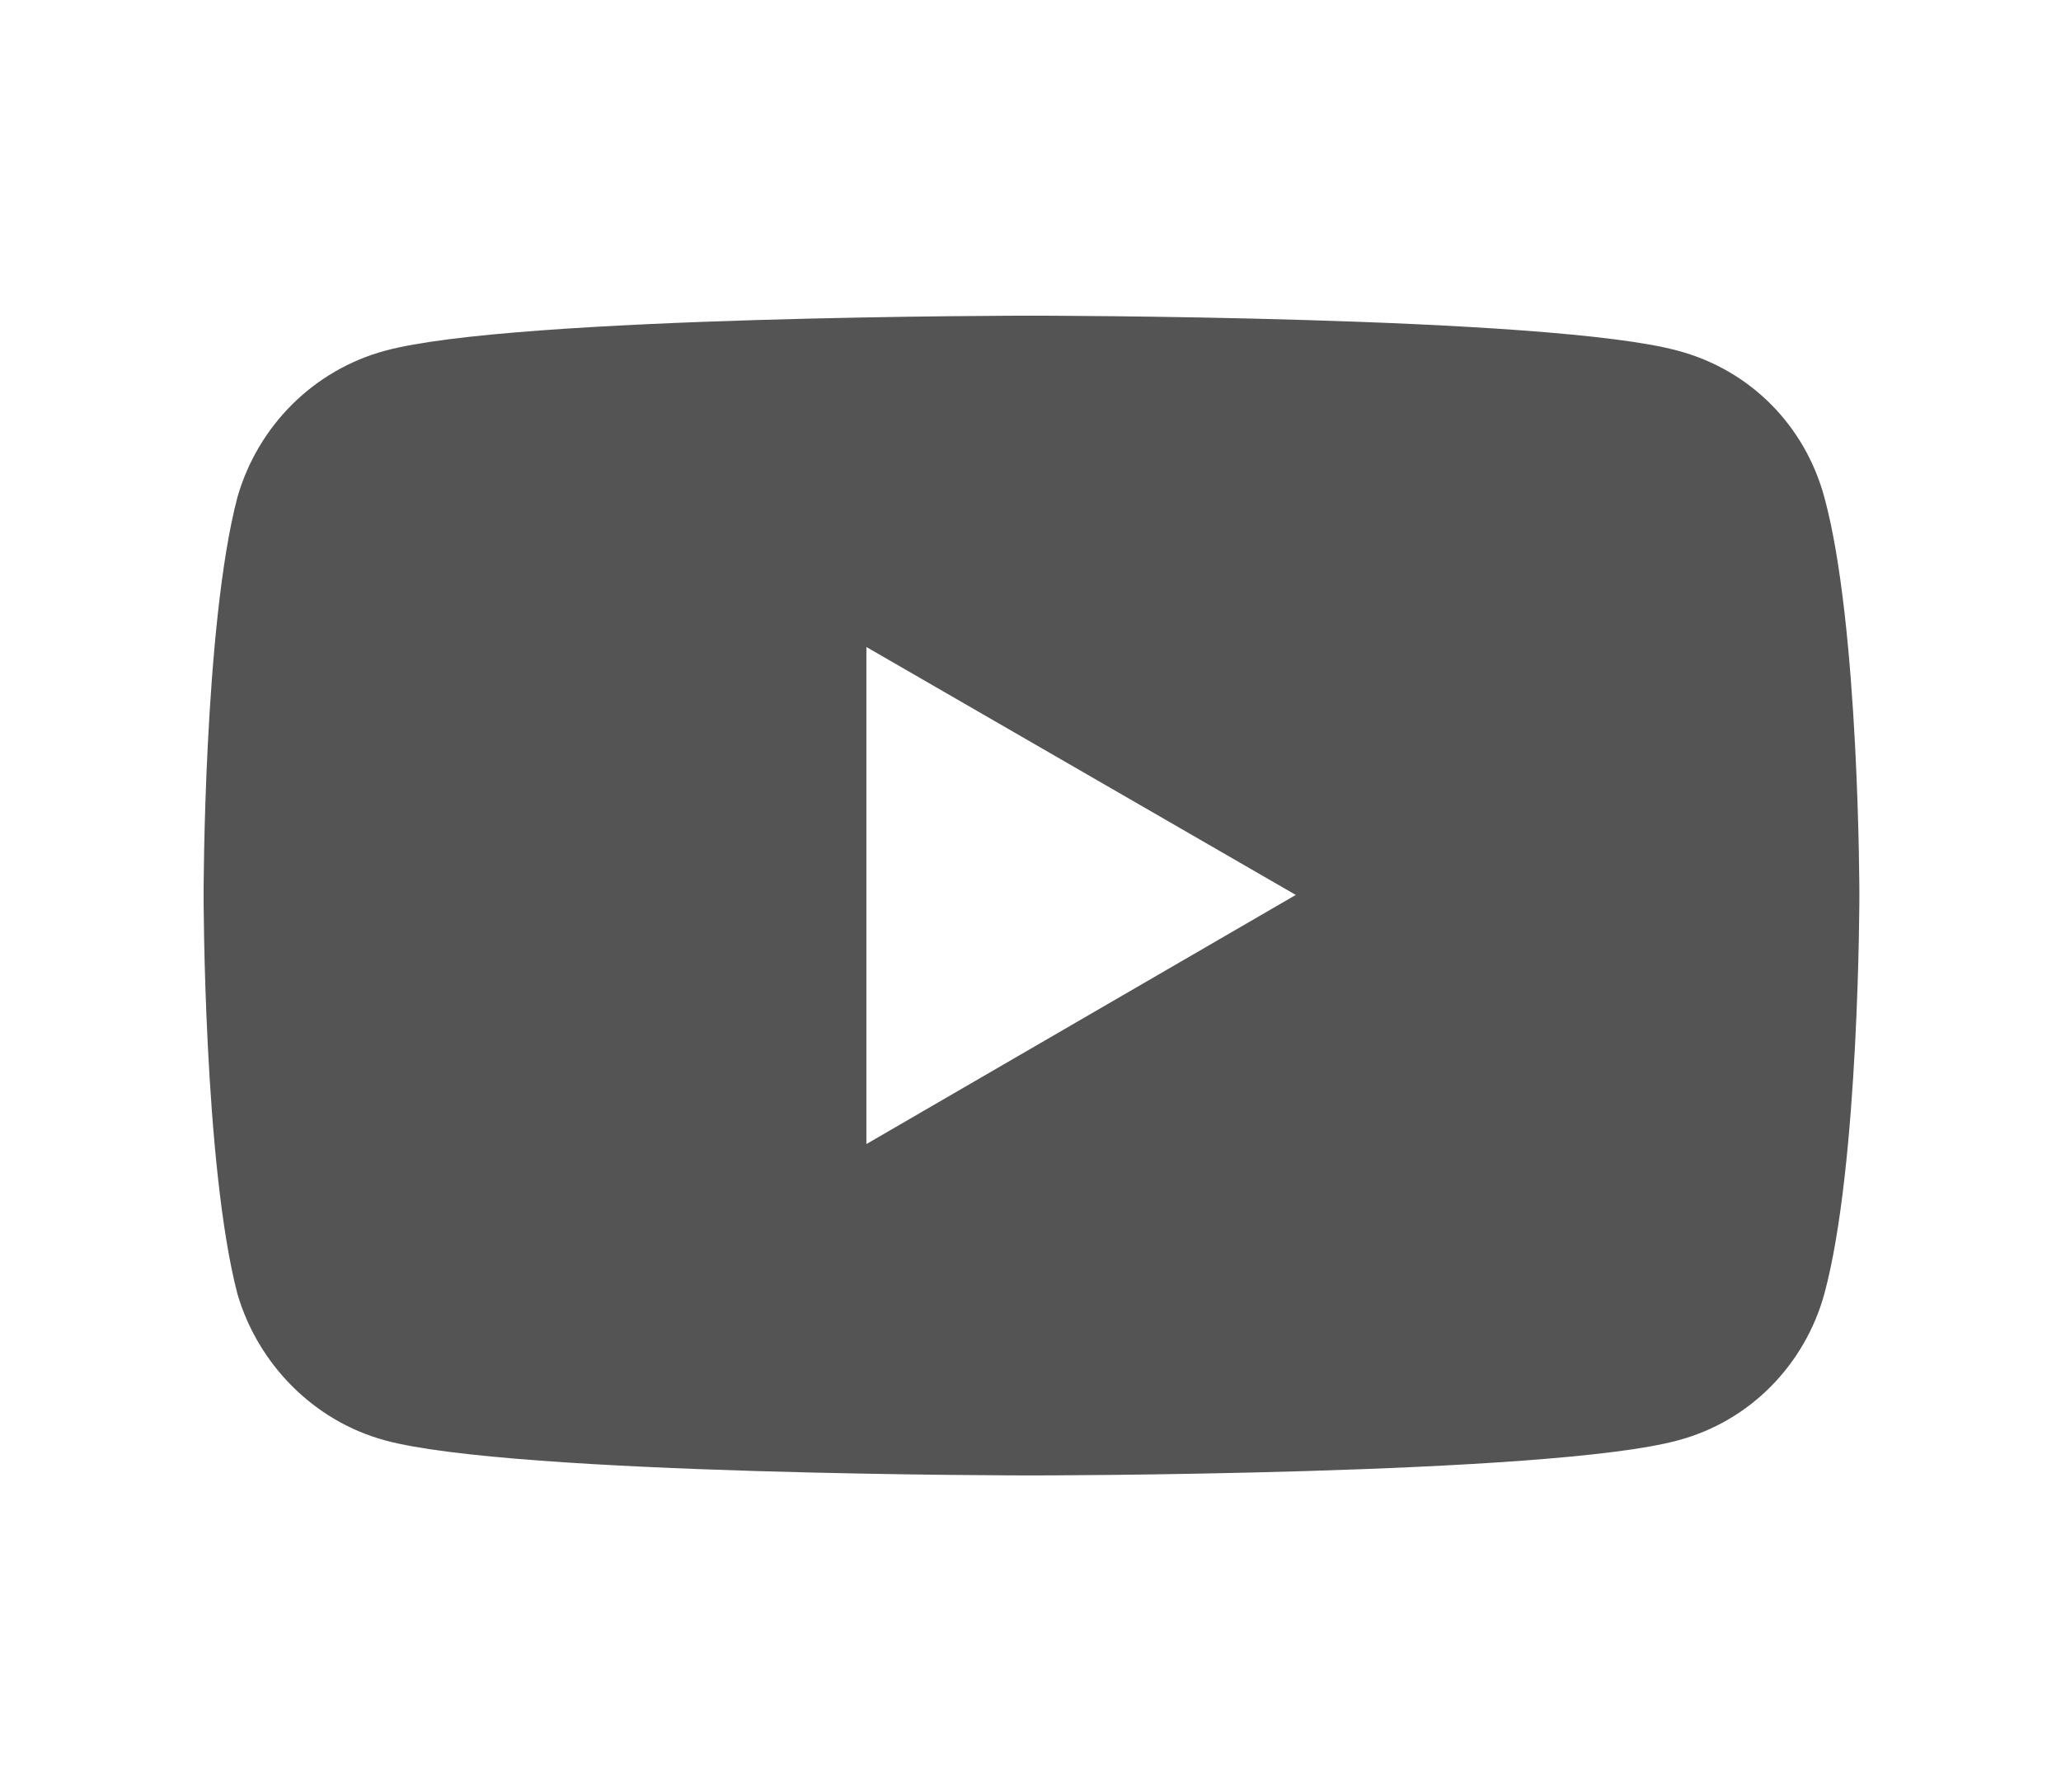 <svg width="552" height="480" viewBox="0 0 552 480" fill="none" xmlns="http://www.w3.org/2000/svg">
<g clip-path="url(#clip0_2481_171)">
<path d="M488.606 133.152C483.416 114.039 468.844 99.142 449.406 93.953C415.072 84.559 276.103 84.559 276.103 84.559C276.103 84.559 137.458 84.559 103.124 93.953C84.01 99.131 69.103 114.039 63.6 133.152C54.53 167.486 54.53 239.722 54.53 239.722C54.53 239.722 54.53 311.958 63.6 346.628C69.103 365.417 84.01 380.638 103.124 385.827C137.458 395.221 276.103 395.221 276.103 395.221C276.103 395.221 415.072 395.221 449.406 385.827C468.844 380.649 483.416 365.417 488.606 346.628C498 311.969 498 239.722 498 239.722C498 239.722 498 167.486 488.606 133.152ZM232.05 306.456V173.313L347.053 239.722L232.05 306.456Z" fill="#545454"/>
</g>
<defs>
<clipPath id="clip0_2481_171">
<rect width="443.47" height="310.663" fill="white" transform="translate(54.53 84.559)"/>
</clipPath>
</defs>
</svg>

